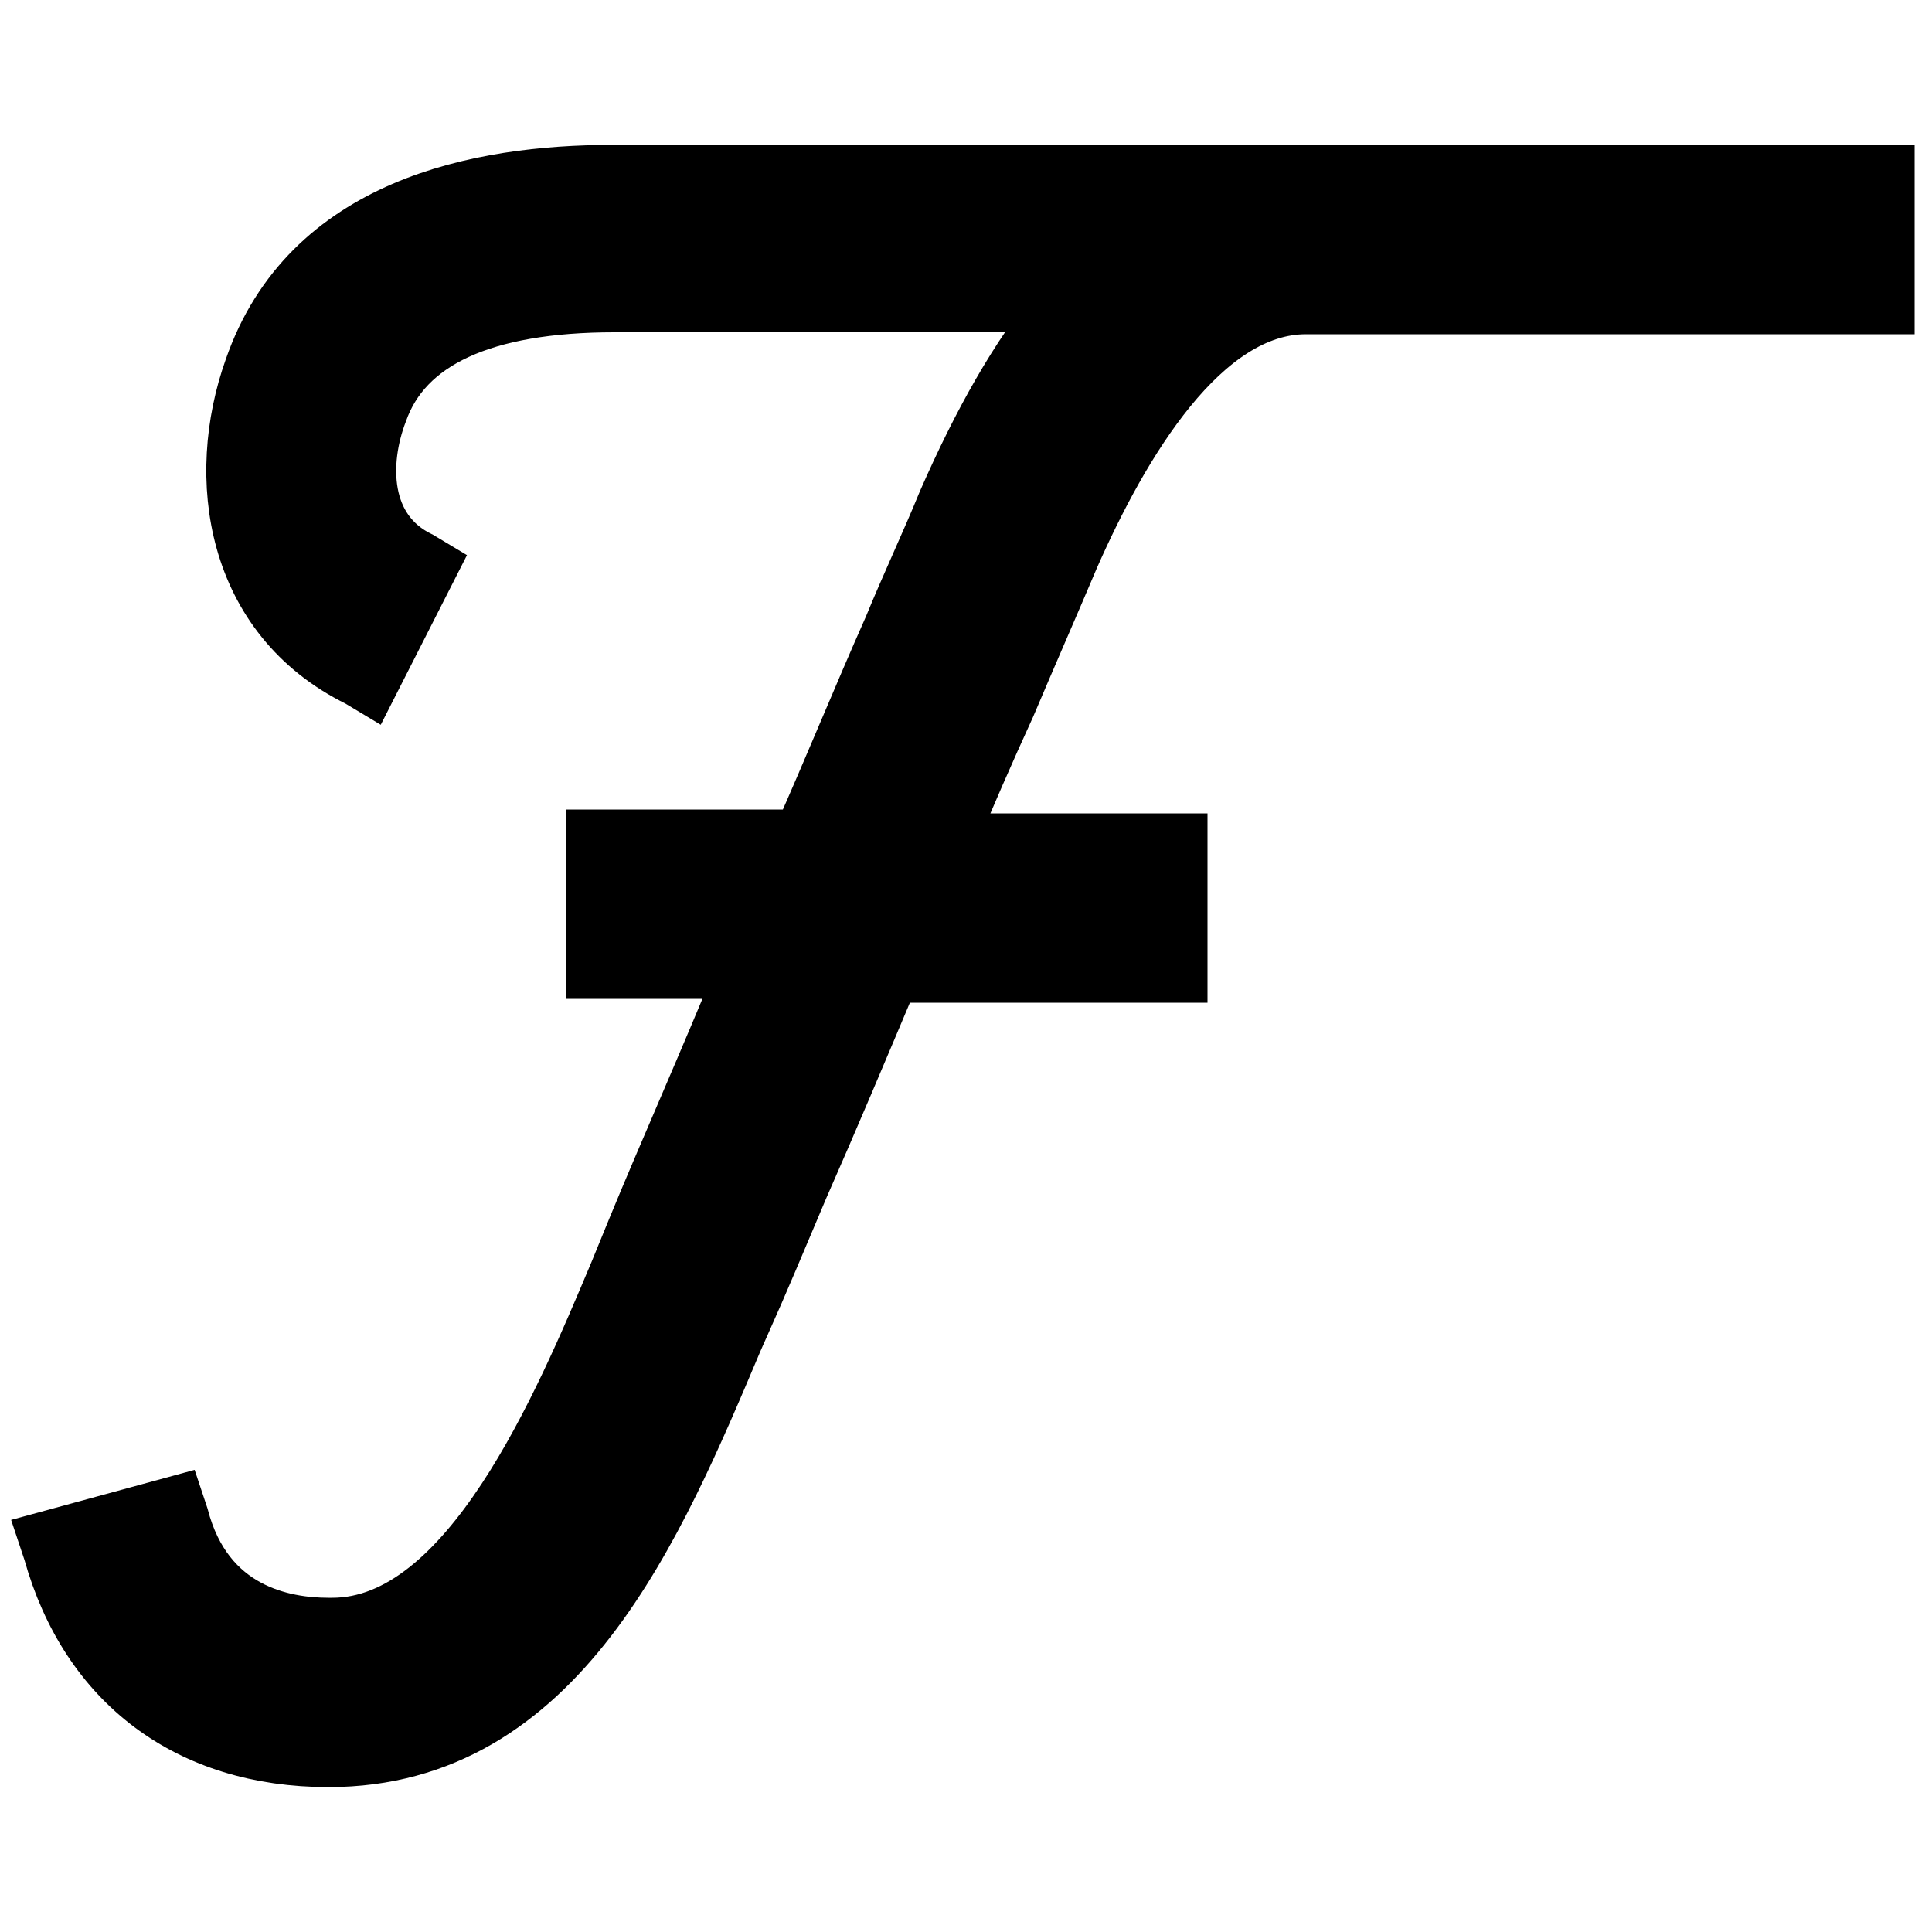 <?xml version="1.0" encoding="utf-8"?>
<!-- Generator: Adobe Illustrator 24.1.2, SVG Export Plug-In . SVG Version: 6.00 Build 0)  -->
<svg version="1.1" id="Layer_1" xmlns="http://www.w3.org/2000/svg" xmlns:xlink="http://www.w3.org/1999/xlink" x="0px" y="0px"
	 viewBox="0 0 100 100" style="enable-background:new 0 0 100 100;" xml:space="preserve">
<style type="text/css">
	.st0{stroke:#000000;stroke-width:3;stroke-miterlimit:10;}
</style>
<path class="st0" d="M61,50.4v-6.8H49c1-2.4,2-4.7,3.1-7.1c1.1-2.6,2.2-5.1,3.3-7.7c2.6-5.9,6.8-13,12.2-13h30V9H31.7
	C24.8,9,16,10.7,13.1,19.1c-2,5.6-1,12.8,5.5,16l0.5,0.3l3.1-6.1L21.7,29c-3.1-1.5-3.1-5.1-2.1-7.7c1.3-3.7,5.4-5.6,12.2-5.6H55
	c-2.3,2.8-4.2,6.2-6,10.3c-0.9,2.2-1.9,4.3-2.8,6.5c-1.6,3.6-3.1,7.3-4.7,10.9H30.8v6.8h7.8c-2,4.9-4.1,9.6-5.7,13.5L32,65.9
	c-2.9,6.9-7.7,18.3-14.8,18.3c-0.1,0-0.1,0-0.2,0c-2.3,0-6.4-0.7-7.7-5.7l-0.2-0.6l-6.6,1.8l0.2,0.6C4.6,87.1,9.8,91,17,91
	c11.9,0,16.9-12,21-21.7l0.4-0.9c0.9-2,1.9-4.4,3-7c1.5-3.4,3.1-7.2,4.7-11L61,50.4z"/>
</svg>
